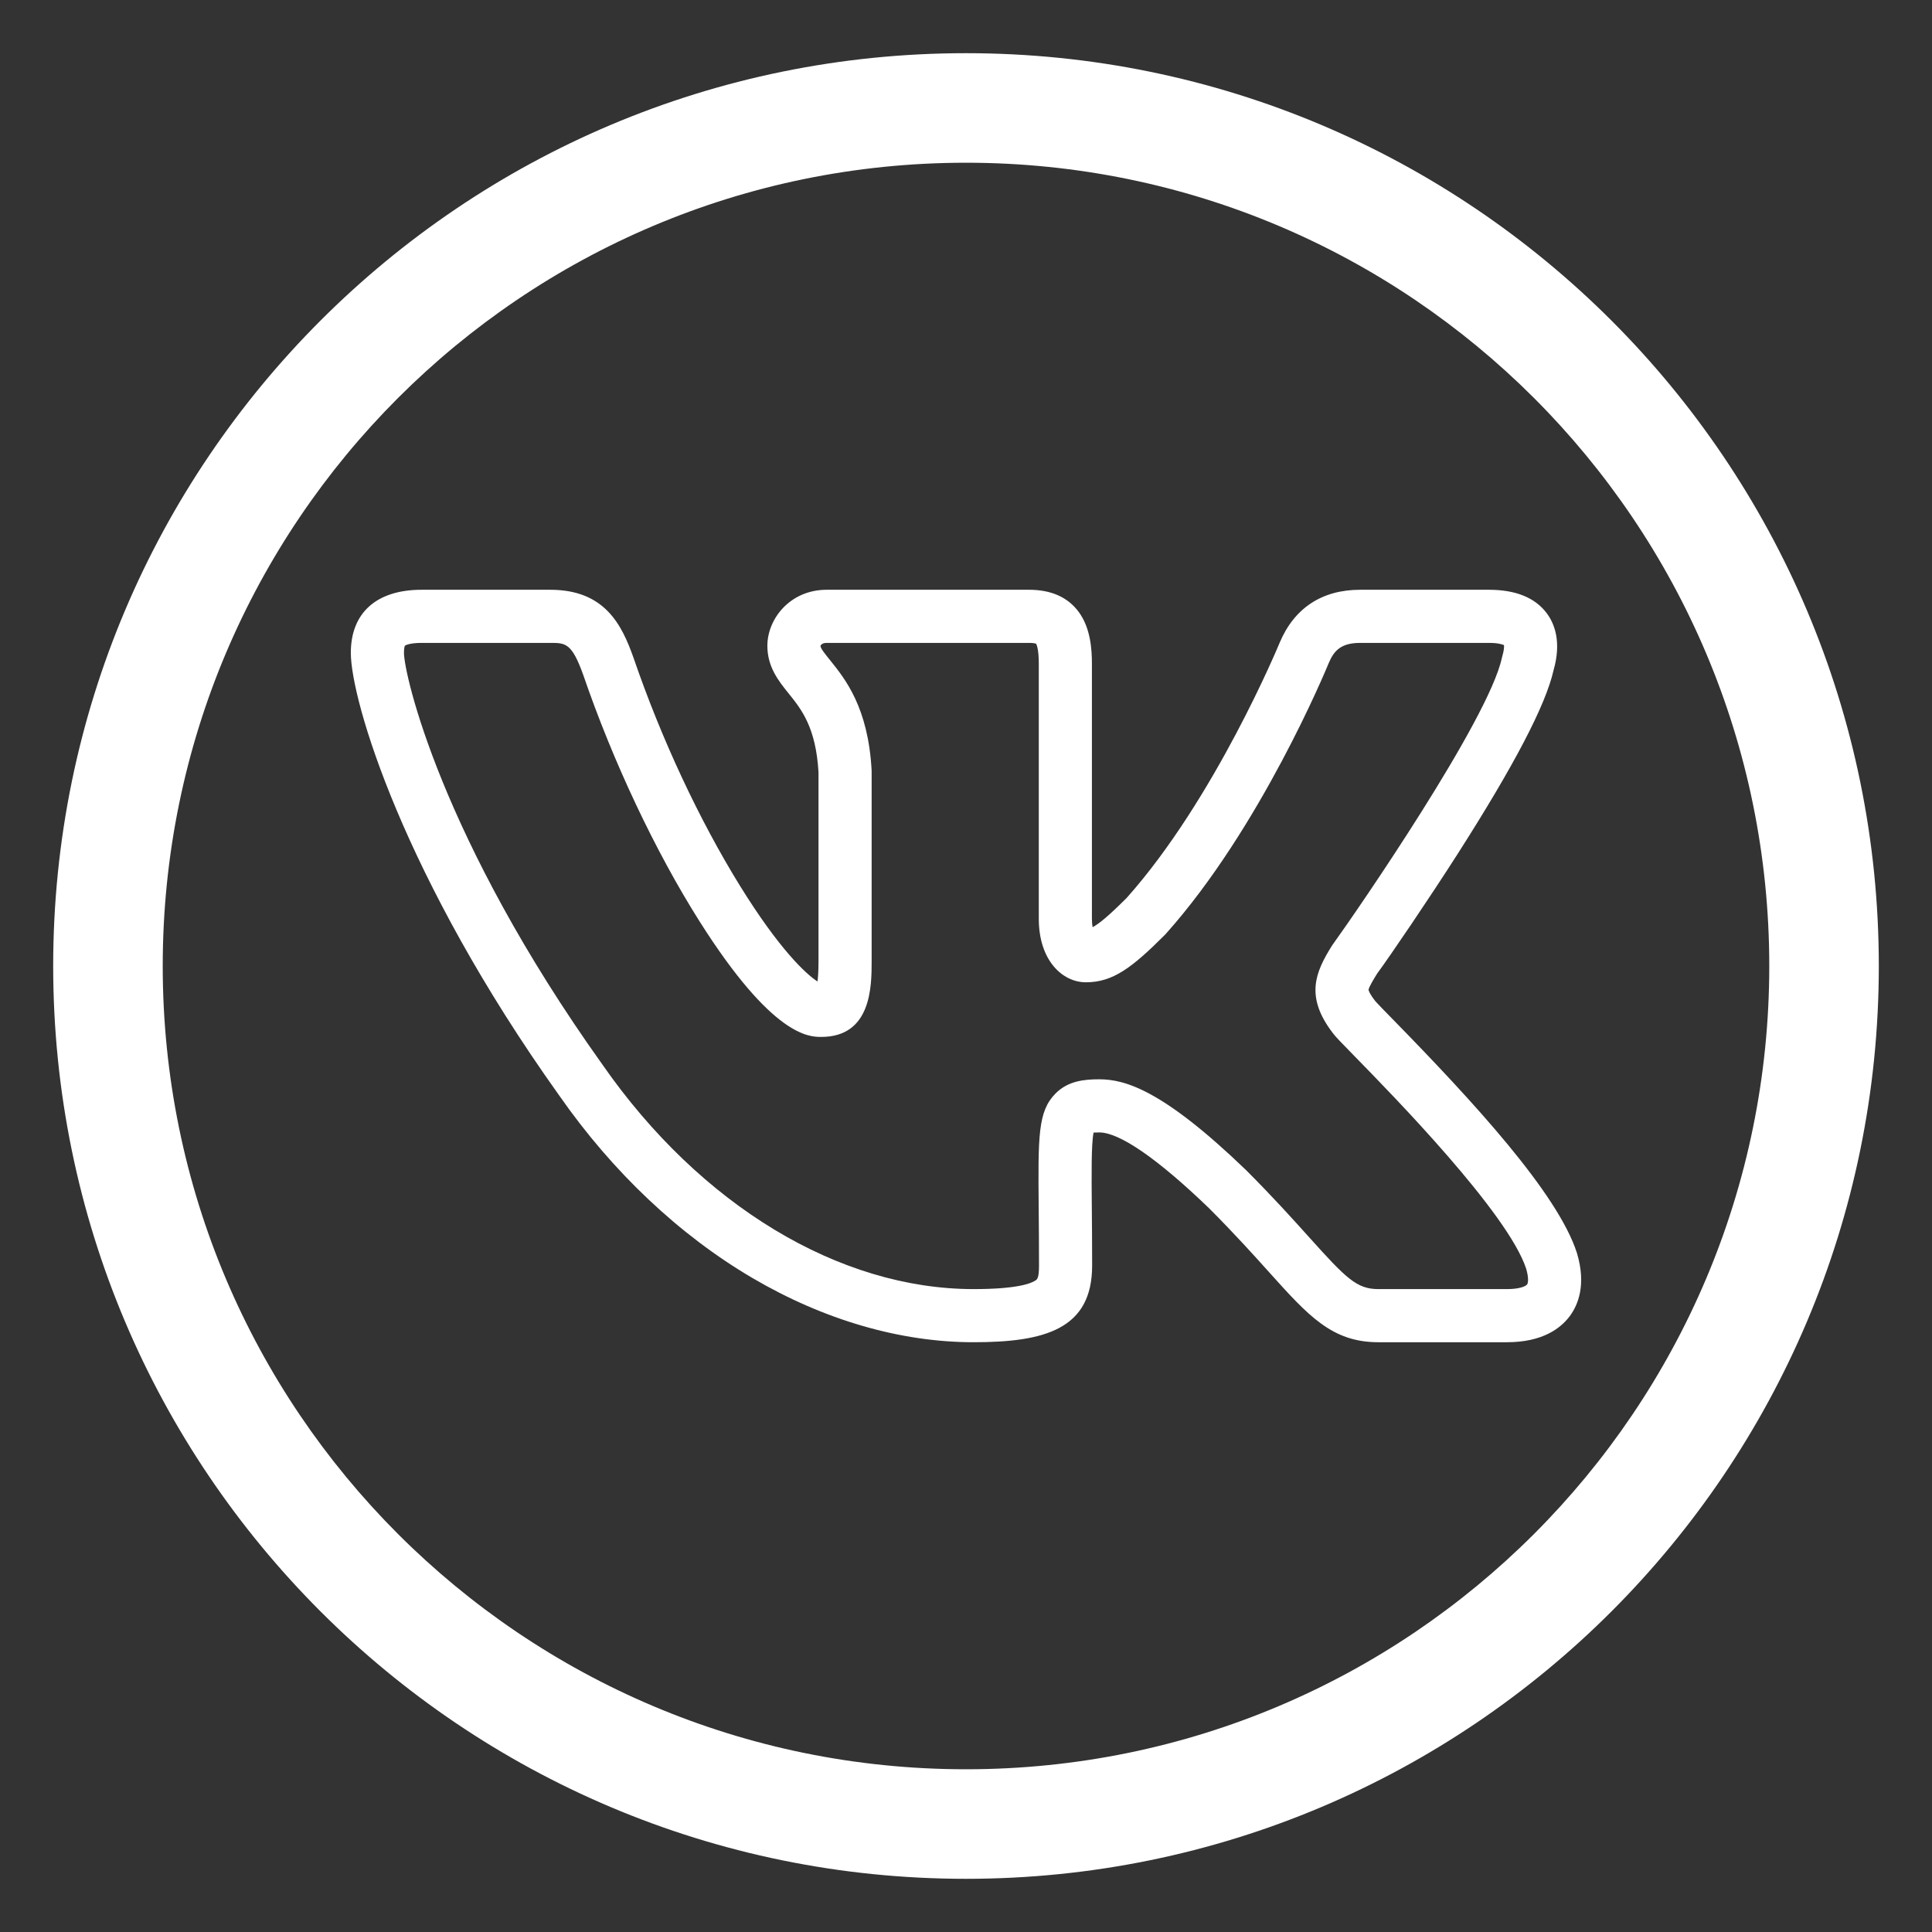 <?xml version="1.0" encoding="UTF-8"?> <!-- Creator: CorelDRAW 2018 (64-Bit) --> <svg xmlns="http://www.w3.org/2000/svg" xmlns:xlink="http://www.w3.org/1999/xlink" xmlns:sketch="http://www.bohemiancoding.com/sketch/ns" xml:space="preserve" width="14mm" height="14mm" style="shape-rendering:geometricPrecision; text-rendering:geometricPrecision; image-rendering:optimizeQuality; fill-rule:evenodd; clip-rule:evenodd" viewBox="0 0 1400 1400"><rect x="0" y="0" width="1400" height="1400" fill="#333333" stroke="none"/> <defs> <style type="text/css"> <![CDATA[ .fil0 {fill:white} ]]> </style> </defs> <g id="Слой_x0020_1">  <path id="Oval-1" class="fil0" d="M700 1361.46c365.31,0 661.46,-296.15 661.46,-661.46 0,-365.31 -296.15,-661.46 -661.46,-661.46 -365.31,0 -661.46,296.15 -661.46,661.46 0,365.31 296.15,661.46 661.46,661.46zm0 -79.38c321.48,0 582.08,-260.6 582.08,-582.08 0,-321.48 -260.6,-582.08 -582.08,-582.08 -321.48,0 -582.08,260.6 -582.08,582.08 0,321.48 260.6,582.08 582.08,582.08z"></path> <g id="_1456277108416"> <path class="fil0" d="M1092.05 972.63l-93.28 0c-33.49,0 -50.62,-19.05 -79.01,-50.62 -11.27,-12.54 -25.31,-28.14 -43.74,-46.59 -37.27,-35.86 -64.75,-54.82 -79.48,-54.82 -1.78,0 -3.11,0.05 -4.09,0.11 -1.69,8.27 -1.5,29.94 -1.28,54.58 0.11,12.08 0.23,25.77 0.23,41.83 0,46.07 -34.35,55.51 -85.92,55.51 -52.94,0 -108.33,-16.08 -160.16,-46.49 -53,-31.1 -101.46,-76.87 -140.14,-132.38 -112.95,-158.24 -150.96,-286.48 -150.96,-320.69 0,-29.04 18.68,-45.7 51.24,-45.7l93.27 0c39.5,0 51.82,25.33 60.26,49.06 0.03,0.07 0.05,0.14 0.08,0.21 20.13,58.73 47.61,117.55 77.38,165.63 28.15,45.47 47.6,63.63 55.95,68.95 0.38,-3.03 0.72,-7.68 0.72,-14.7l0 -136.92c-1.9,-32.6 -12.4,-45.62 -21.67,-57.13 -7.21,-8.95 -15.39,-19.1 -15.39,-34.47 0,-19.54 16.44,-40.63 43,-40.63l146.64 0c16.07,0 28.19,5.44 36.04,16.15 8.52,11.63 9.5,26.95 9.5,37.47l0 184.81c0,2.56 0.22,4.57 0.51,6.08 4.55,-2.36 11.65,-8.2 24.68,-21.21 64.02,-71.79 110.38,-183.78 110.85,-184.91 10.57,-25.16 30.73,-38.39 58.35,-38.39l93.27 0c19.4,0 33.52,5.73 41.95,17.03 5.54,7.42 10.85,20.59 4.9,41.36 -5.7,25.24 -28.49,68.86 -69.64,133.27 -19.97,31.24 -48.83,73.84 -58.43,86.81l0.03 0.03c-1.77,2.85 -5.91,9.53 -6.02,11.43l0 0c0,0 0.24,2.16 4.86,8.11 0.04,0.05 0.08,0.1 0.11,0.15 1.43,1.64 7.15,7.49 12.68,13.15 58.16,59.44 119.49,126.04 133.34,169.2 0.05,0.14 0.09,0.29 0.13,0.43 6.7,22.68 0.78,37.24 -5.36,45.46 -6.43,8.59 -19.51,18.83 -45.4,18.83zm-295.51 -190.53c18.82,0 46.17,7.81 106.32,65.72 0.08,0.08 0.17,0.17 0.26,0.26 19.22,19.22 33.66,35.28 45.27,48.19 26.99,30.01 34.7,37.86 50.38,37.86l93.28 0c9.52,0 13.69,-2.21 14.56,-3.38 0.66,-0.88 1.35,-4.37 -0.66,-11.3 -13.16,-40.41 -96.66,-125.75 -124.13,-153.82 -10.63,-10.87 -13.94,-14.29 -15.83,-16.81 -20.63,-26.7 -12.66,-44.44 -1,-63.24 0.27,-0.43 0.55,-0.85 0.85,-1.25 18.32,-25.4 112.82,-162.84 122.43,-207.41 0.1,-0.47 0.22,-0.94 0.36,-1.4 1.28,-4.3 1.35,-6.92 1.22,-8.03 -1.03,-0.49 -4.11,-1.62 -10.95,-1.62l-93.27 0c-13.86,0 -19,5.61 -22.8,14.66 -1.93,4.7 -49.49,119.55 -118.05,196.2 -0.24,0.26 -0.49,0.52 -0.74,0.78 -23.72,23.72 -37.6,34.3 -57.16,34.3 -16.96,0 -34.13,-15.81 -34.13,-46.01l0 -184.81c0,-10.28 -1.49,-13.72 -1.94,-14.52 -0.5,-0.19 -1.97,-0.6 -5.1,-0.6l-146.64 0c-4.04,0 -4.51,2.21 -4.51,2.24 0,1.68 3.34,5.82 6.87,10.2 11.02,13.67 27.66,34.33 30.16,79.69 0.02,0.35 0.03,0.7 0.03,1.06l0 137.46c0,17.81 0,54.87 -36.51,54.87 -8.71,0 -35.21,0 -88.17,-83.7 -31.99,-50.57 -62.7,-115.62 -84.25,-178.46 -8.33,-23.36 -12.91,-23.36 -23.95,-23.36l-93.28 0c-8.06,0 -11.51,1.54 -12.08,2.08l0 0c0.01,0 -0.66,1.18 -0.66,5.12 0,15.06 26.53,134.07 143.85,298.41 0.04,0.06 0.09,0.13 0.13,0.19 70.88,101.73 171.36,162.46 268.78,162.46 30.93,0 41.4,-3.92 44.89,-6.26 1.18,-0.79 2.53,-1.69 2.53,-10.75 0,-15.89 -0.12,-29.49 -0.23,-41.49 -0.46,-52.59 -0.62,-70.3 12.21,-83.25 8.95,-9.03 20.51,-10.28 31.66,-10.28z"></path> <g id="Layer_1"> </g> </g> </g> </svg> 